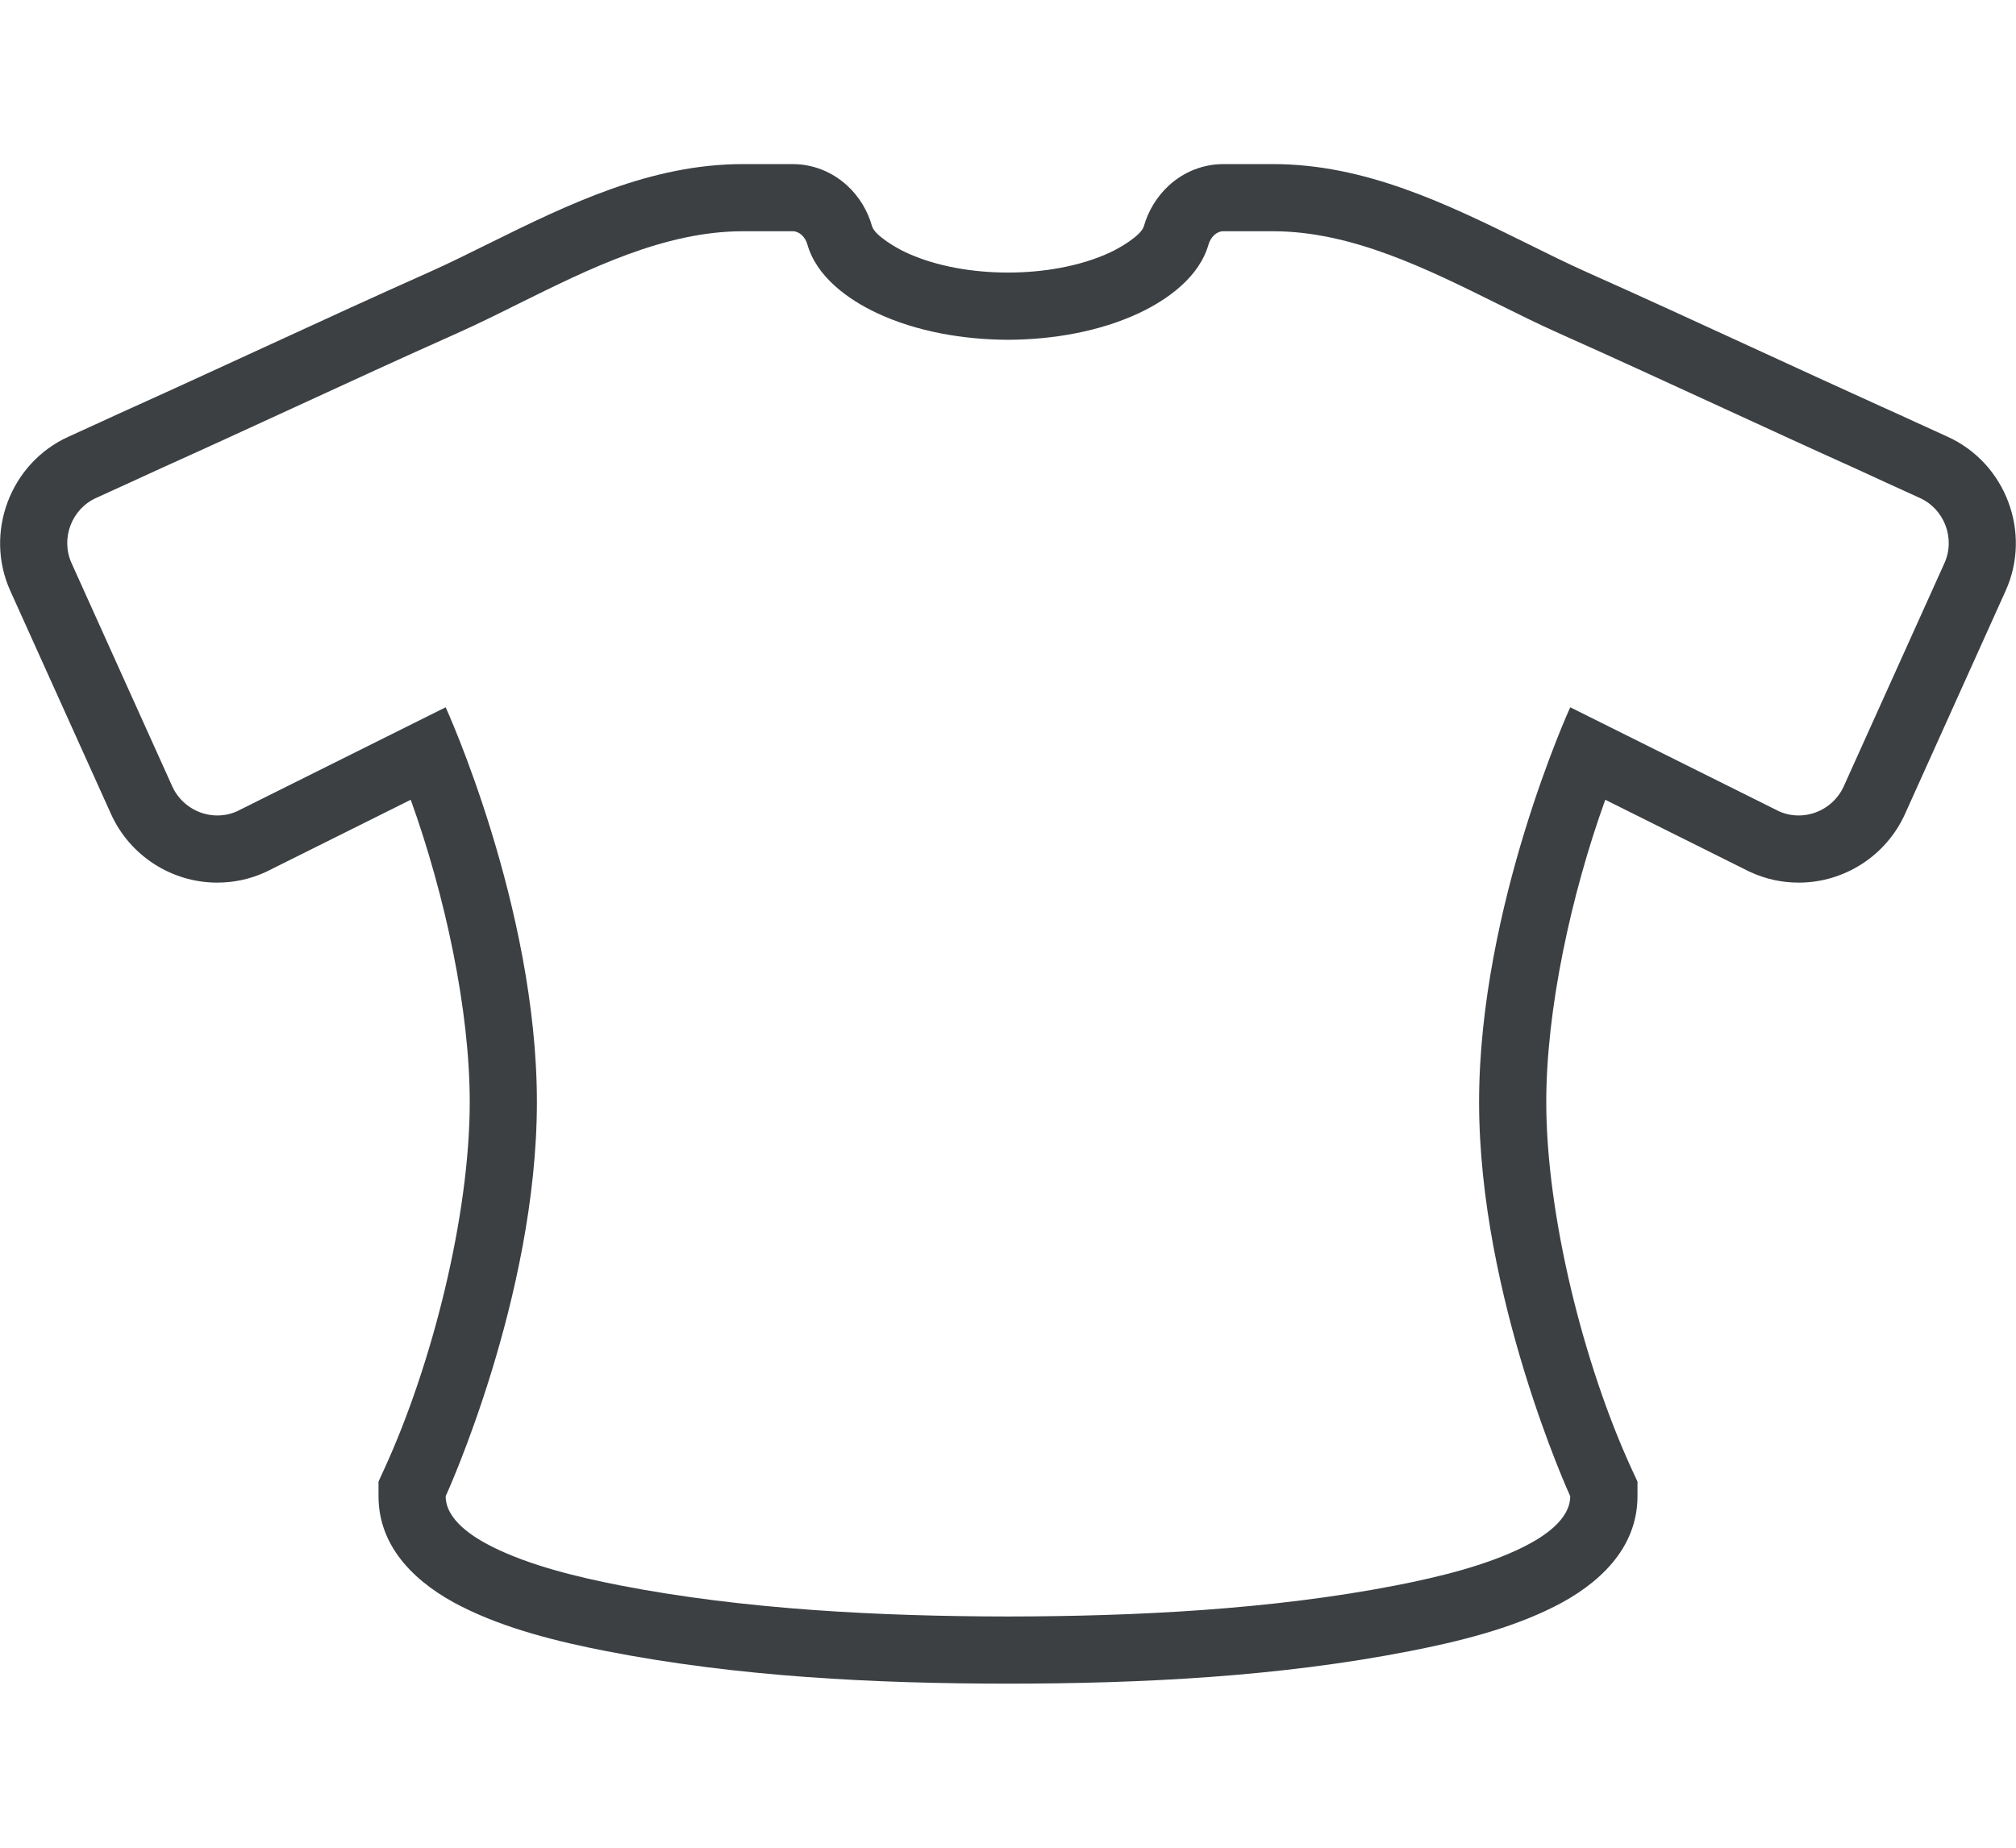 <?xml version="1.0" encoding="UTF-8"?>
<!DOCTYPE svg PUBLIC "-//W3C//DTD SVG 1.1//EN" "http://www.w3.org/Graphics/SVG/1.1/DTD/svg11.dtd">
<!-- Creator: CorelDRAW -->
<svg xmlns="http://www.w3.org/2000/svg" xml:space="preserve" width="60px" height="55px" version="1.1" style="shape-rendering:geometricPrecision; text-rendering:geometricPrecision; image-rendering:optimizeQuality; fill-rule:evenodd; clip-rule:evenodd"
viewBox="0 0 22.21 20.359"
 xmlns:xlink="http://www.w3.org/1999/xlink"
 xmlns:xodm="http://www.corel.com/coreldraw/odm/2003">
 <defs>
  <style type="text/css">
   <![CDATA[
    .fil1 {fill:none}
    .fil0 {fill:#3C4043}
   ]]>
  </style>
 </defs>
 <g id="Icone">
  <path class="fil0" d="M4.525 8.812l-1.593 0.794 -0.011 0.005c-0.167,0.076 -0.345,0.114 -0.528,0.114 -0.503,0 -0.963,-0.297 -1.17,-0.756l-1.11 -2.46c-0.289,-0.642 0.002,-1.409 0.643,-1.698 0.119,-0.054 0.238,-0.108 0.357,-0.163 0.121,-0.056 0.243,-0.112 0.364,-0.166 0.479,-0.216 0.955,-0.436 1.432,-0.655 0.603,-0.277 1.205,-0.555 1.812,-0.825 0.226,-0.101 0.449,-0.212 0.671,-0.322 0.883,-0.437 1.782,-0.872 2.792,-0.872l0.55 0c0.223,0 0.435,0.086 0.599,0.236 0.131,0.121 0.226,0.276 0.274,0.448 0.031,0.106 0.278,0.245 0.366,0.286 0.342,0.161 0.756,0.225 1.132,0.225 0.376,0 0.789,-0.064 1.132,-0.225 0.088,-0.041 0.335,-0.18 0.365,-0.286 0.049,-0.172 0.144,-0.327 0.275,-0.448 0.164,-0.15 0.376,-0.236 0.599,-0.236l0.55 0c1.009,0 1.909,0.435 2.792,0.872 0.222,0.11 0.445,0.221 0.671,0.322 0.606,0.27 1.209,0.548 1.812,0.825 0.477,0.219 0.953,0.439 1.431,0.655 0.122,0.054 0.243,0.11 0.365,0.166 0.119,0.055 0.238,0.109 0.357,0.163 0.641,0.289 0.932,1.056 0.642,1.698l-1.109 2.46c-0.207,0.459 -0.667,0.756 -1.171,0.756 -0.182,0 -0.361,-0.038 -0.527,-0.114l-0.022 -0.01 -1.582 -0.789c-0.38,1.056 -0.65,2.317 -0.65,3.331 0,1.248 0.412,2.889 0.937,4.035l0.068 0.147 0 0.161c0,0.582 -0.436,0.975 -0.916,1.216 -0.488,0.246 -1.06,0.387 -1.595,0.491 -1.44,0.282 -2.959,0.358 -4.424,0.358 -1.466,0 -2.984,-0.076 -4.424,-0.358 -0.535,-0.104 -1.107,-0.245 -1.595,-0.491 -0.48,-0.241 -0.916,-0.634 -0.916,-1.216l0 -0.161 0.067 -0.147c0.525,-1.146 0.938,-2.787 0.938,-4.035 0,-1.014 -0.27,-2.275 -0.65,-3.331zm0.385 7.674c0,0.263 0.307,0.453 0.509,0.555 0.415,0.209 0.95,0.337 1.404,0.426 1.372,0.268 2.886,0.343 4.282,0.344 1.396,-0.001 2.91,-0.076 4.282,-0.344 0.454,-0.089 0.989,-0.217 1.404,-0.426 0.202,-0.102 0.508,-0.292 0.508,-0.555 0,0 -1.004,-2.191 -1.004,-4.343 0,-2.152 1.004,-4.35 1.004,-4.35l2.298 1.145c0.07,0.032 0.143,0.047 0.219,0.047 0.213,0 0.409,-0.127 0.496,-0.32l1.11 -2.461c0.122,-0.271 -0.001,-0.596 -0.273,-0.718 -0.12,-0.055 -0.241,-0.11 -0.362,-0.165 -0.119,-0.055 -0.239,-0.11 -0.359,-0.165 -0.48,-0.216 -0.958,-0.436 -1.436,-0.656 -0.601,-0.276 -1.201,-0.553 -1.804,-0.822 -0.236,-0.105 -0.467,-0.22 -0.699,-0.335 -0.759,-0.376 -1.596,-0.795 -2.463,-0.795l-0.55 0c-0.037,0 -0.071,0.017 -0.098,0.041 -0.031,0.029 -0.052,0.065 -0.064,0.105 -0.101,0.355 -0.444,0.604 -0.762,0.754 -0.442,0.208 -0.961,0.294 -1.447,0.296 -0.487,-0.002 -1.005,-0.088 -1.447,-0.296 -0.318,-0.15 -0.662,-0.399 -0.763,-0.754 -0.011,-0.04 -0.032,-0.076 -0.063,-0.105 -0.027,-0.024 -0.061,-0.041 -0.098,-0.041l-0.55 0c-0.867,0 -1.704,0.419 -2.464,0.795 -0.231,0.115 -0.462,0.23 -0.698,0.335 -0.604,0.269 -1.204,0.546 -1.804,0.822 -0.478,0.22 -0.956,0.44 -1.436,0.656 -0.12,0.055 -0.24,0.11 -0.36,0.165 -0.12,0.055 -0.241,0.11 -0.362,0.165 -0.271,0.122 -0.394,0.447 -0.272,0.718l1.11 2.461c0.087,0.193 0.283,0.32 0.495,0.32 0.077,0 0.15,-0.015 0.22,-0.047l2.297 -1.145c0,0 1.005,2.198 1.005,4.35 0,2.152 -1.005,4.343 -1.005,4.343z"/>
  <rect class="fil1" width="22.21" height="20.359"/>
 </g>
</svg>

